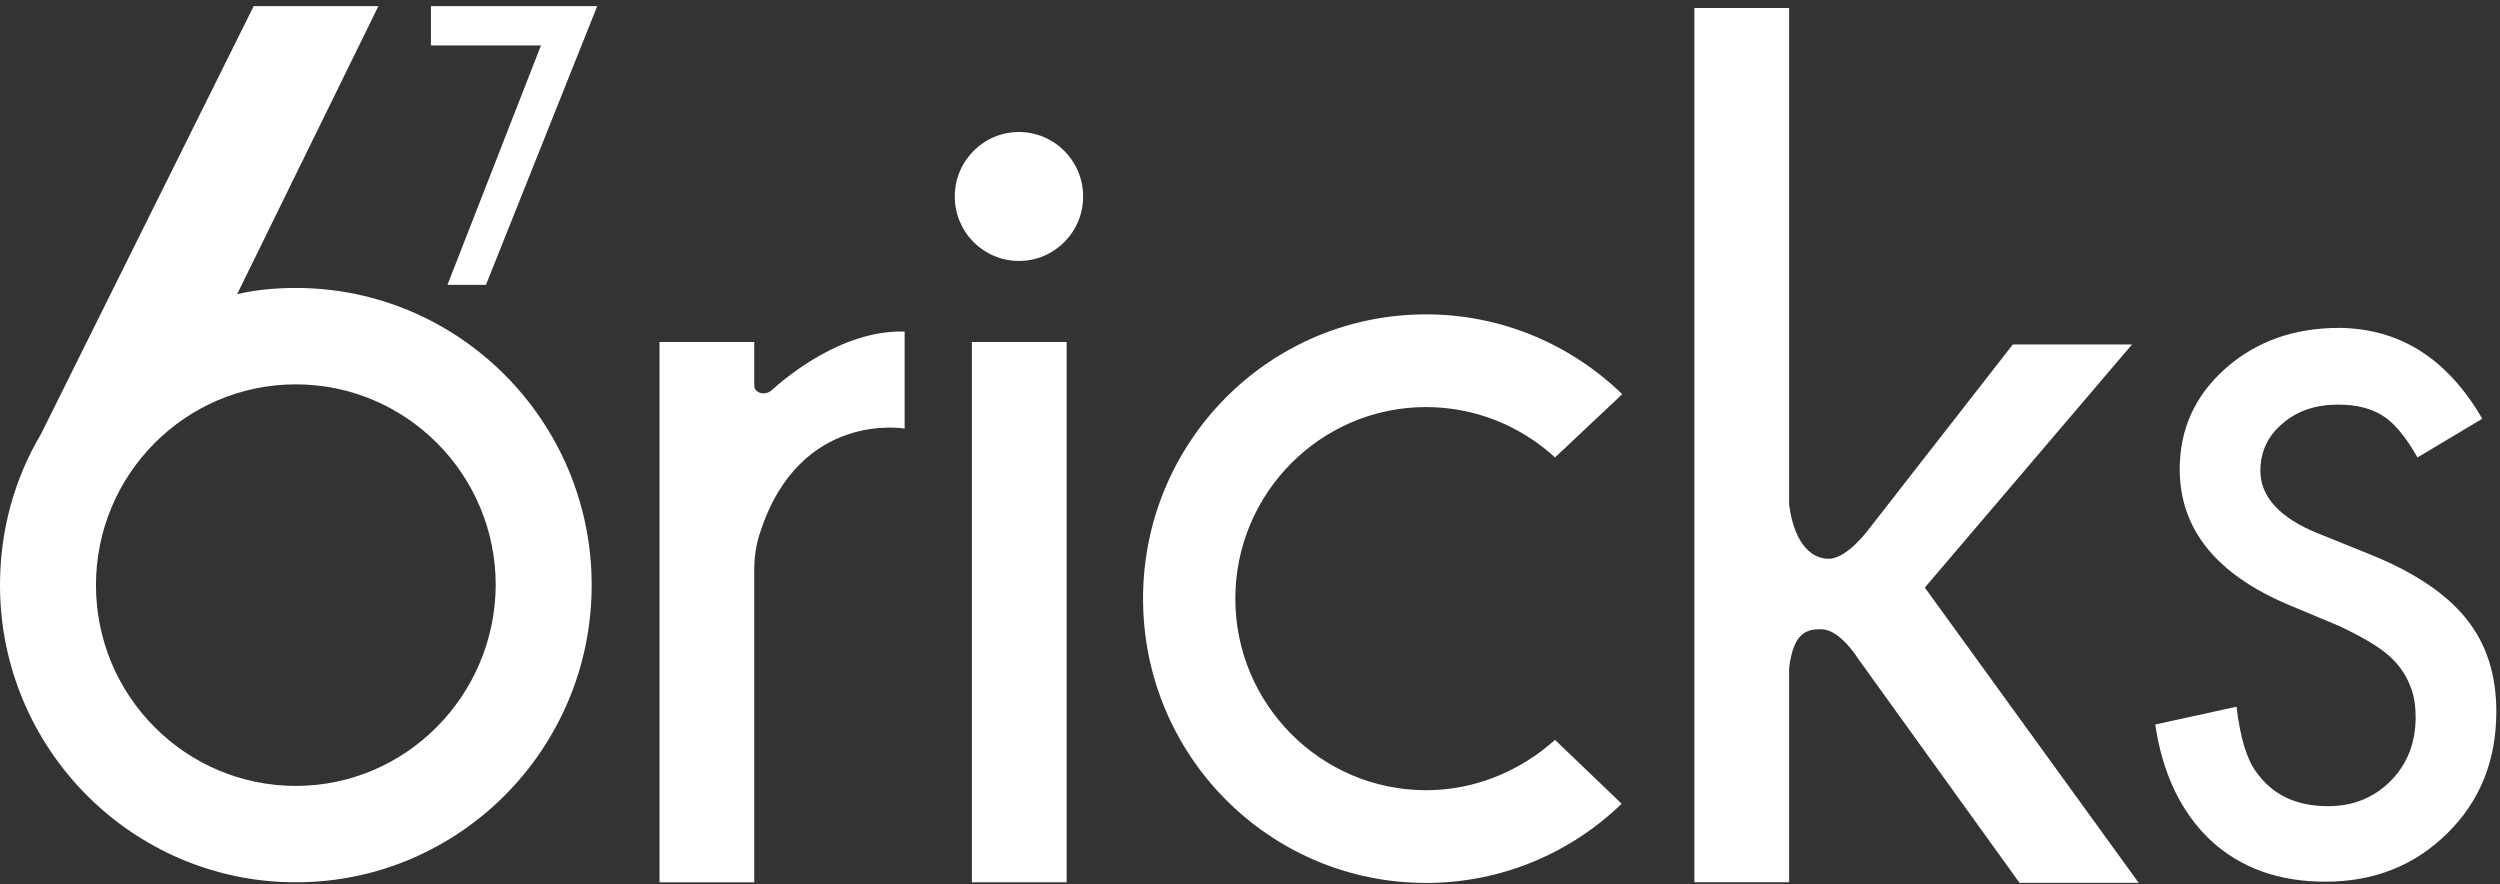 <svg class="logo" role="img" aria-labelledby="svg-logo" height="58" viewBox="0 0 164 58" width="164" xmlns="http://www.w3.org/2000/svg"><rect x="0" y="0" width="164" height="58" fill="#333333" stroke="none"/><title id="svg-logo">67 Bricks</title><g fill="#fff" fill-rule="evenodd"><path d="m93.548 51.837c-6.897 0-12.511-5.639-12.511-12.566 0-6.928 5.614-12.567 12.511-12.567 3.248 0 6.215 1.248 8.461 3.303l4.411-4.149c-3.328-3.222-7.859-5.236-12.871-5.236-10.265 0-18.565 8.338-18.565 18.649 0 10.311 8.3 18.649 18.565 18.649 4.972 0 9.503-1.974 12.831-5.196l-4.371-4.188c-2.245 2.014-5.213 3.302-8.461 3.302"></path><path d="m19.407 51.556c-7.218 0-13.112-5.881-13.112-13.171 0-7.25 5.854-13.171 13.112-13.171 7.218 0 13.112 5.88 13.112 13.171-.04 7.25-5.894 13.171-13.112 13.171m0-32.666c-1.323 0-2.606.121-3.849.403l9.263-18.89h-8.18l-13.954 28.074c-1.724 2.9-2.687 6.283-2.687 9.908 0 10.754 8.701 19.494 19.407 19.494 10.706 0 19.407-8.74 19.407-19.494 0-10.754-8.701-19.495-19.407-19.495"></path><path d="m28.269.403v2.578h7.218l-6.135 15.708h2.526l7.298-18.286z"></path><path d="m63.756 57.879h6.215v-35.444h-6.215z"></path><path d="m66.843 8.66c2.325 0 4.21 1.893 4.21 4.229s-1.885 4.229-4.21 4.229-4.21-1.893-4.21-4.229 1.885-4.229 4.21-4.229"></path><path d="m50.603 25.617c-.441.362-1.083.161-1.123-.282v-2.9h-6.215v35.444h6.215v-20.501c0-.846.12-1.692.401-2.497 2.606-7.975 9.463-6.767 9.463-6.767v-6.364c-4.17-.121-7.899 3.101-8.741 3.867"></path><path d="m126.268 38.546 13.593-15.95h-7.819l-9.423 12.083s-1.403 1.933-2.606 1.974c-1.043.04-2.286-.806-2.646-3.545v-32.584h-6.215v57.355h6.215v-14.057c.281-2.336 1.163-2.578 2.165-2.538 1.203.04 2.366 1.933 2.366 1.933l10.585 14.701h7.819z"></path><path d="m162.837 27.469-4.25 2.538c-.802-1.41-1.564-2.296-2.286-2.739-.762-.483-1.724-.725-2.927-.725-1.444 0-2.687.403-3.649 1.249-.962.806-1.444 1.853-1.444 3.101 0 1.692 1.283 3.101 3.809 4.108l3.489 1.41c2.847 1.168 4.892 2.538 6.215 4.189s1.965 3.665 1.965 6.082c0 3.222-1.083 5.881-3.208 7.975-2.165 2.135-4.812 3.182-8.02 3.182-3.007 0-5.533-.886-7.498-2.699-1.925-1.812-3.168-4.35-3.649-7.612l5.333-1.168c.241 2.054.682 3.464 1.283 4.269 1.083 1.531 2.646 2.256 4.732 2.256 1.644 0 3.007-.564 4.09-1.651 1.083-1.087 1.644-2.497 1.644-4.189 0-.685-.08-1.289-.281-1.853-.2-.564-.481-1.087-.882-1.571s-.922-.926-1.564-1.329c-.642-.403-1.403-.806-2.245-1.208l-3.368-1.41c-4.772-2.014-7.137-4.994-7.137-8.901 0-2.618 1.002-4.833 3.007-6.606 2.005-1.772 4.491-2.658 7.458-2.658 3.97.04 7.097 2.014 9.383 5.961"></path></g></svg>
